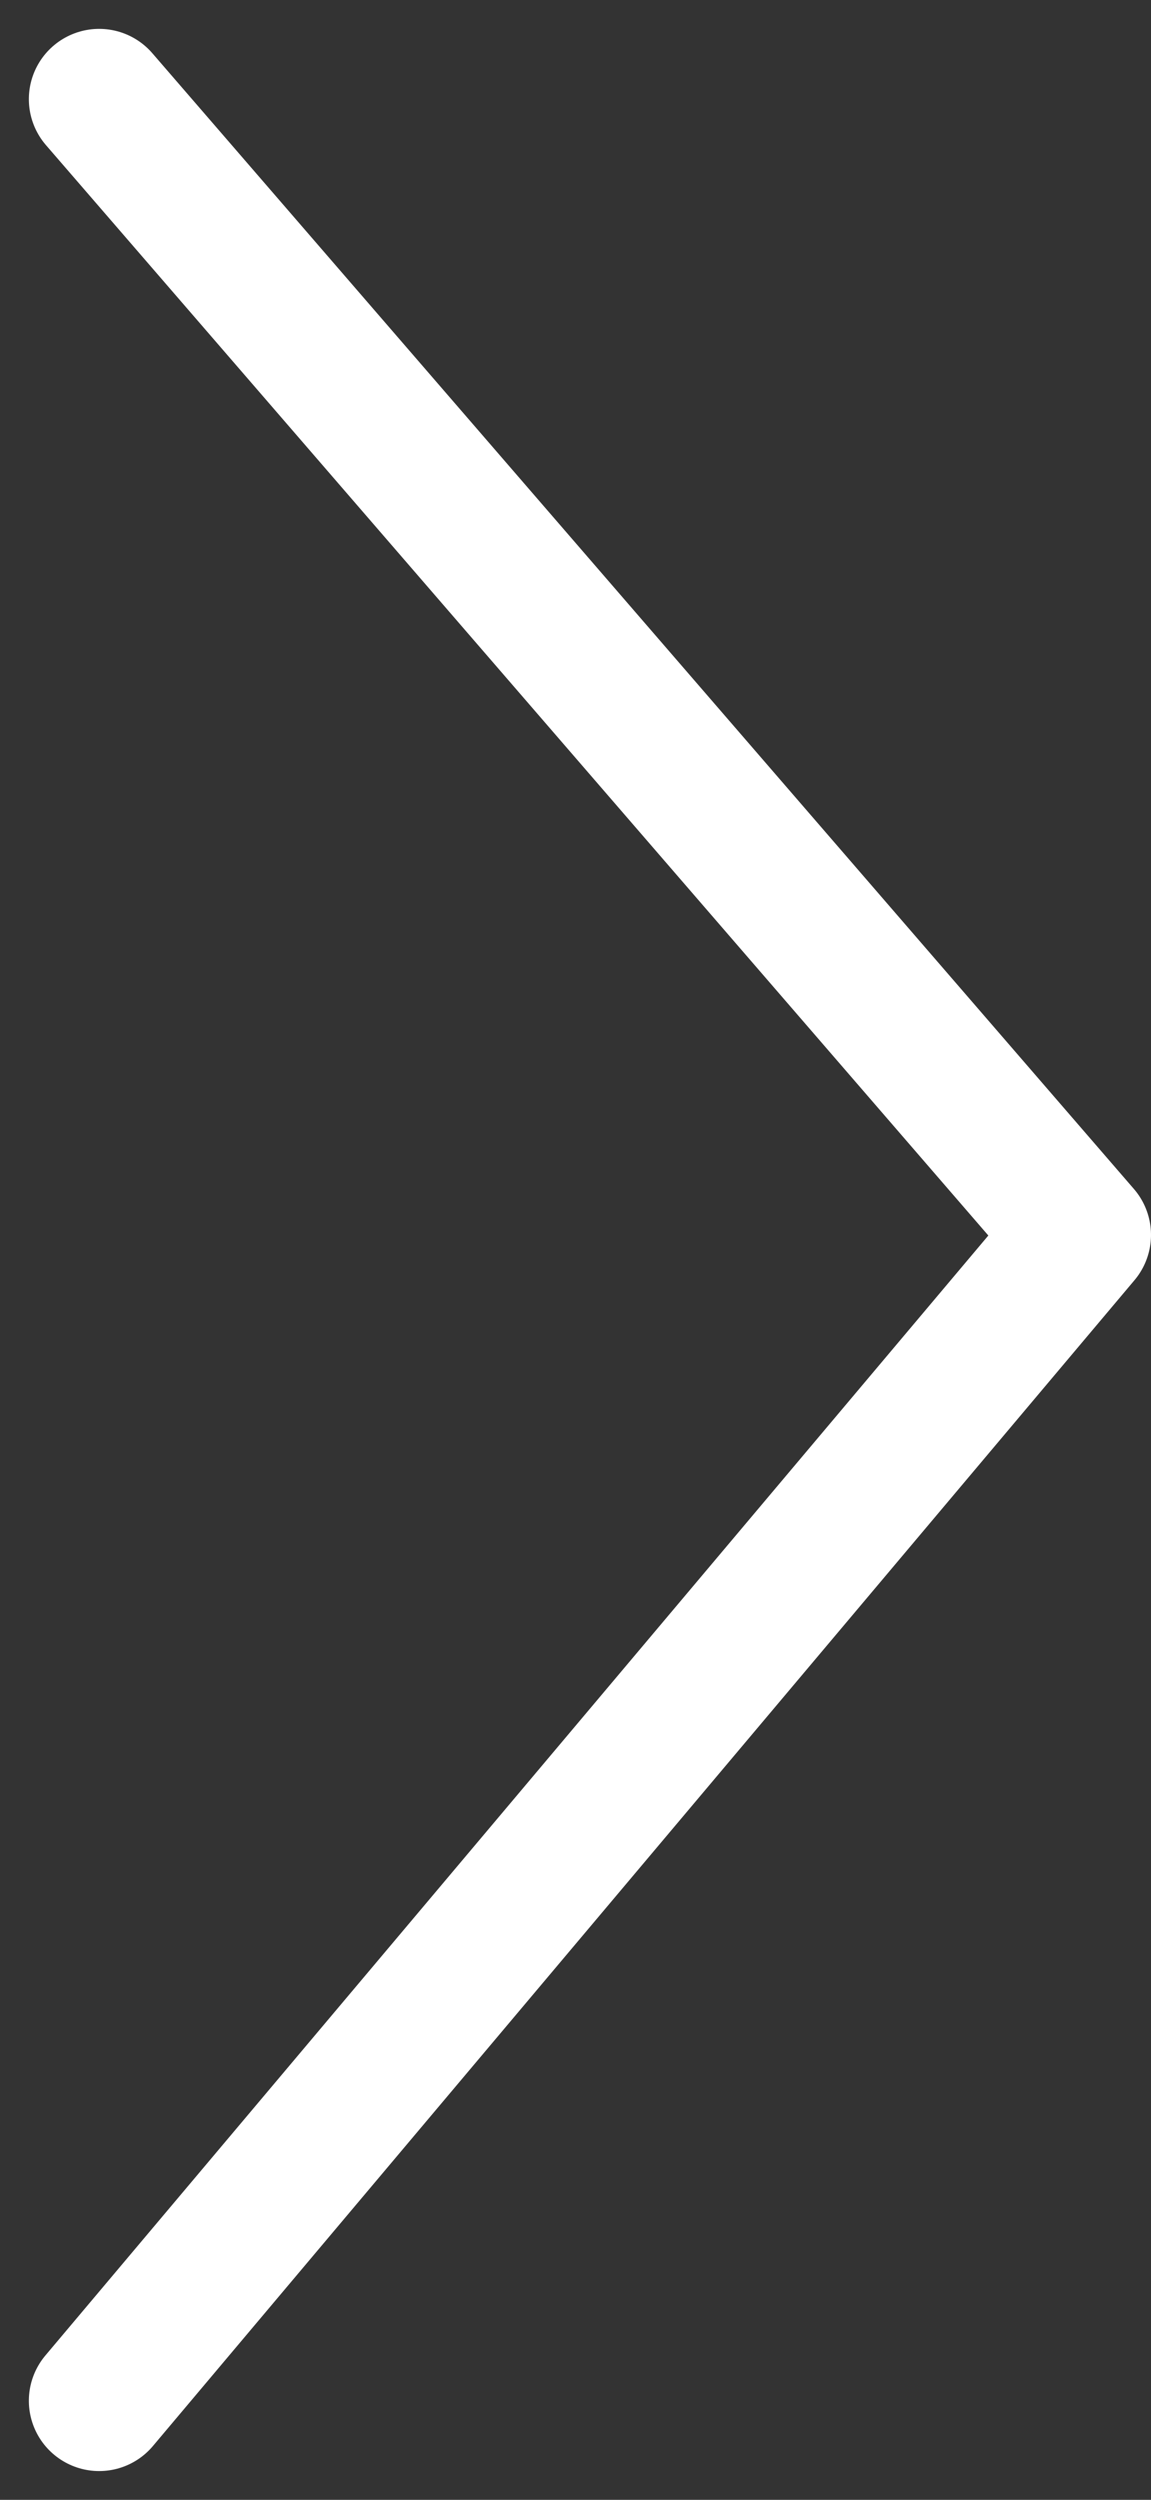 <svg xmlns="http://www.w3.org/2000/svg" width="12.283" height="26.672" viewBox="0 0 12.283 26.672">
  <rect x="0" y="0" width="12.283" height="26.672" fill="#333333" stroke="none"/>
  <path id="Pfad_49103" data-name="Pfad 49103" d="M0,0,12.439,10.475,24.557,0" transform="translate(1.058 25.615) rotate(-90)" fill="none" stroke="#fff" stroke-linecap="round" stroke-linejoin="round" stroke-width="1.5"/>
</svg>
